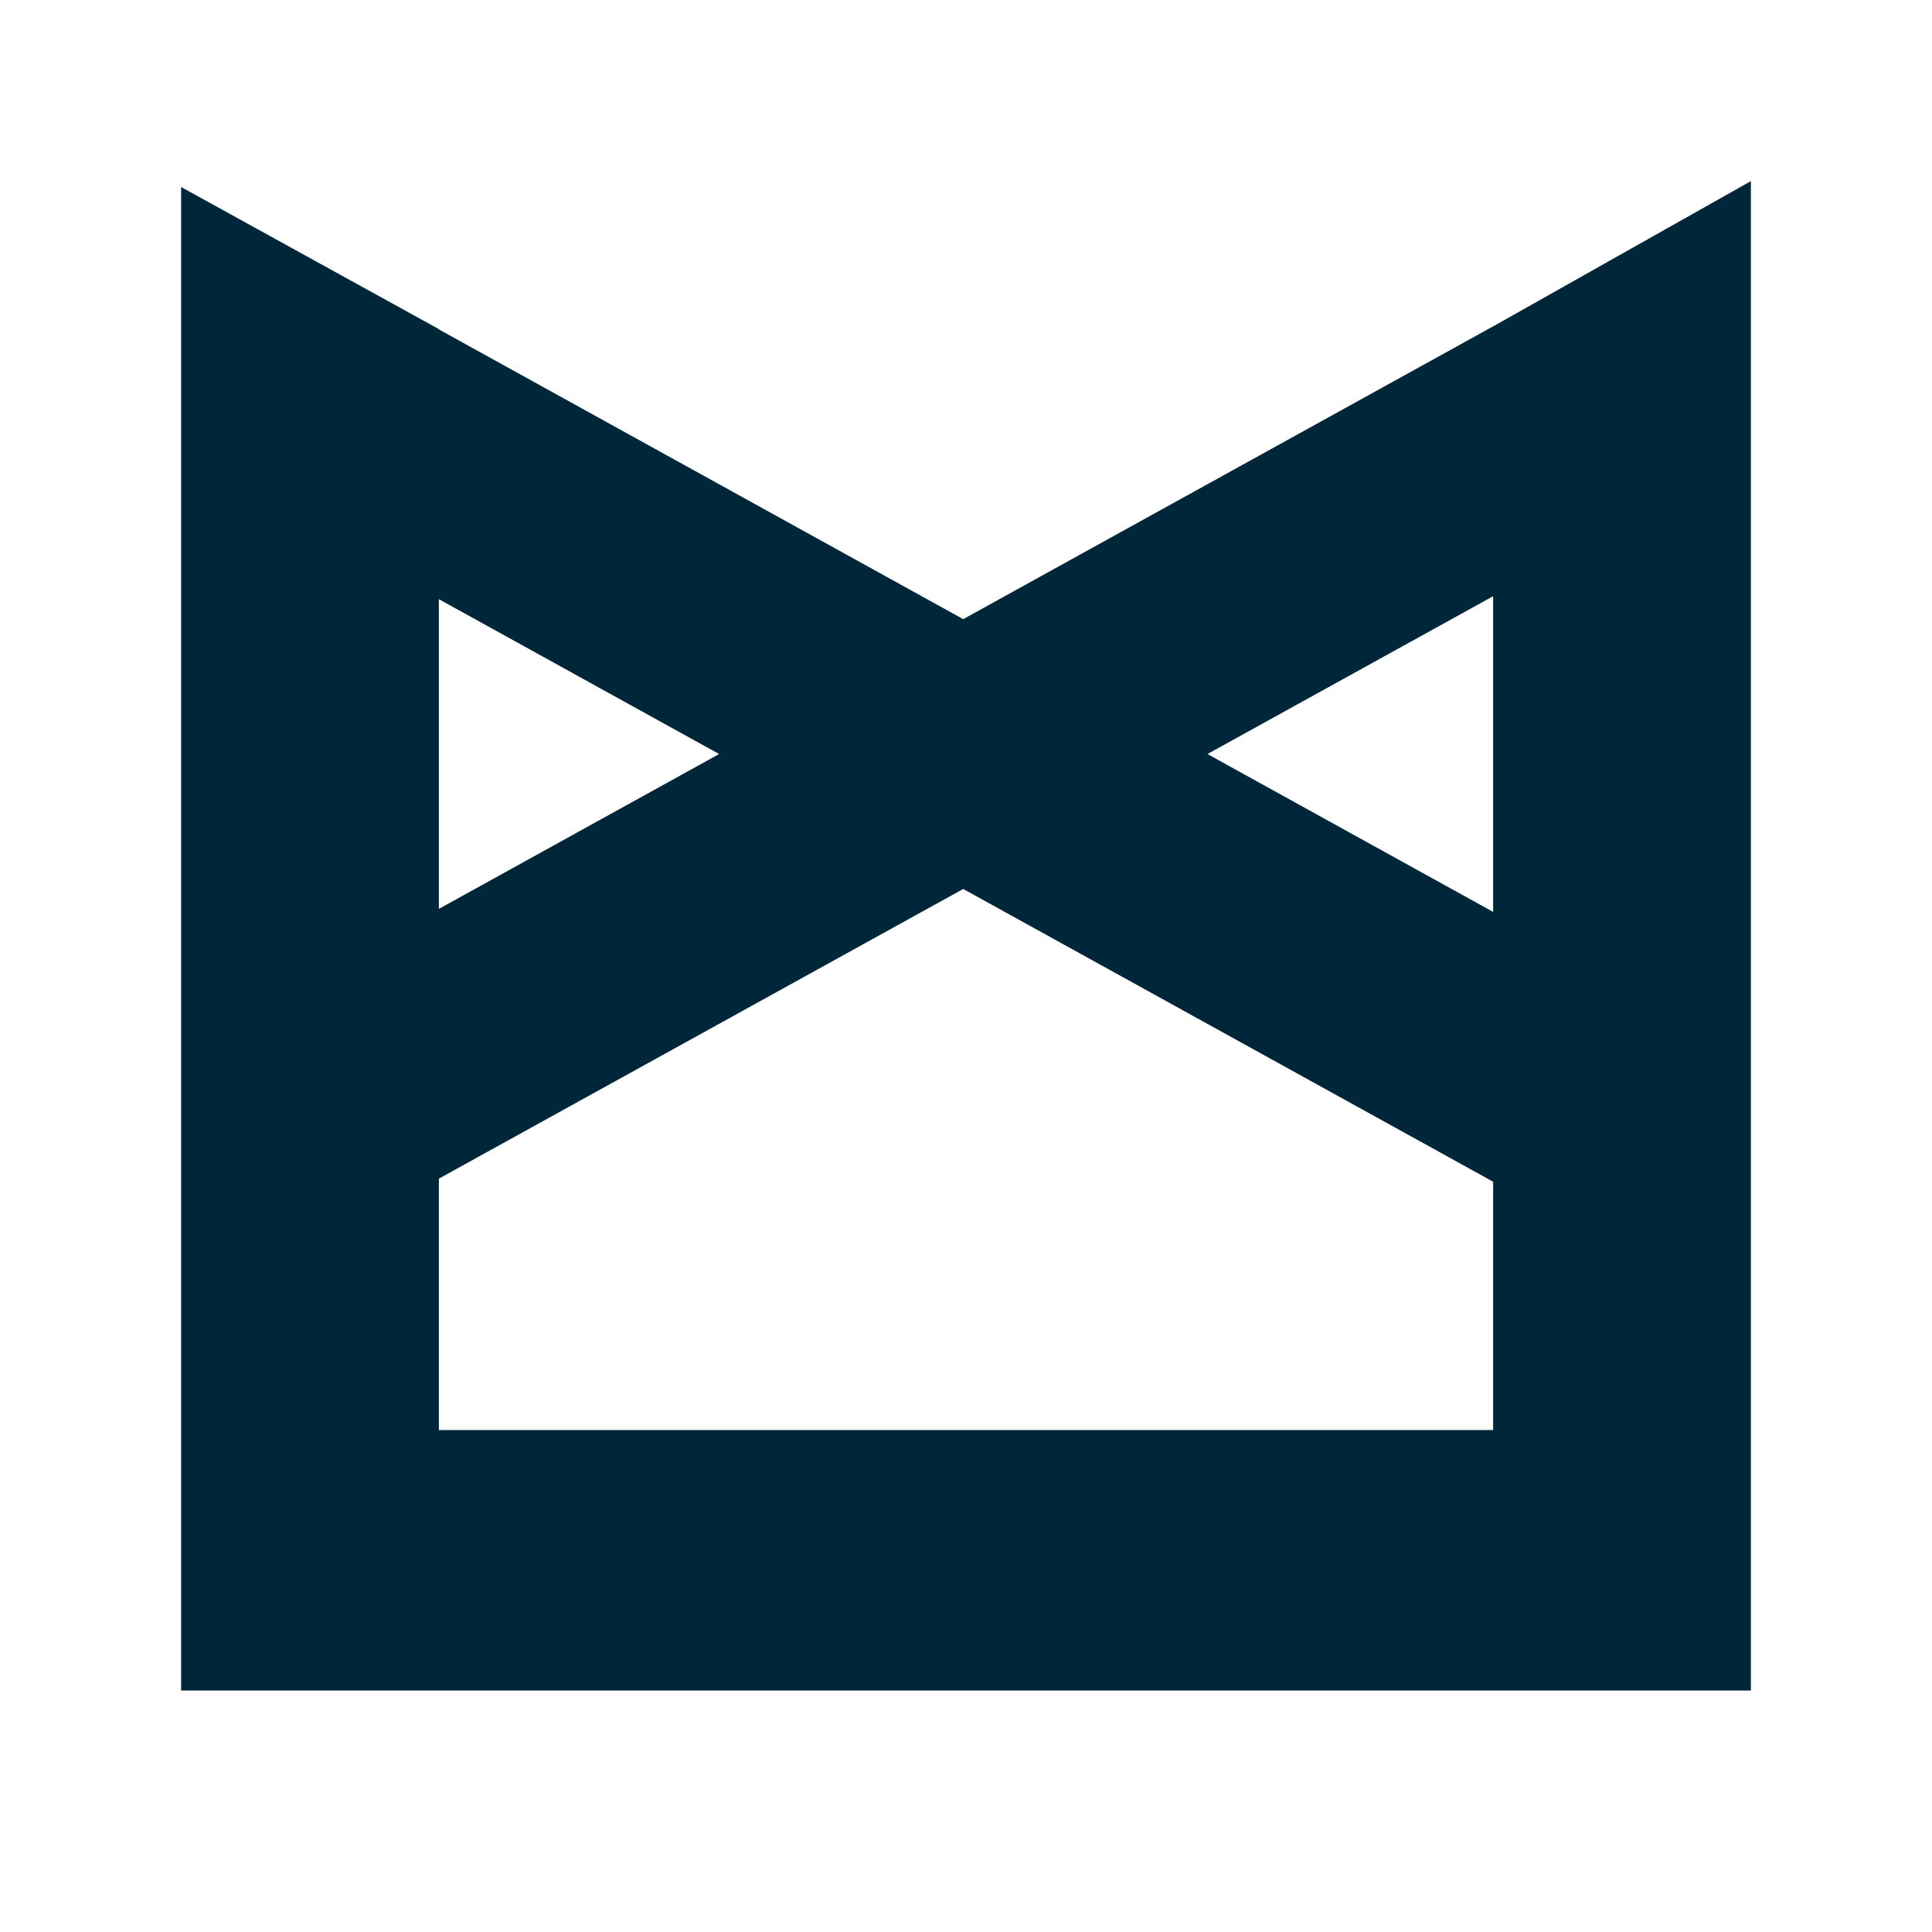 <svg width="32" height="32" viewBox="0 0 32 32" fill="none" xmlns="http://www.w3.org/2000/svg">
<path fill-rule="evenodd" clip-rule="evenodd" d="M24.731 9.875L19.999 12.489L24.731 15.104V9.875ZM24.786 5.375L15.954 10.255L7.269 5.456V5.451L3 3.098V7.566V17.413V21.88V28H4.94H7.269H24.731L26.672 28L29 28V3L24.786 5.375ZM24.731 23.686V19.573L15.954 14.724L7.269 19.522V23.686L24.731 23.686ZM11.911 12.489L7.269 9.924V15.054L11.911 12.489Z" fill="#00263A"/>
</svg>
